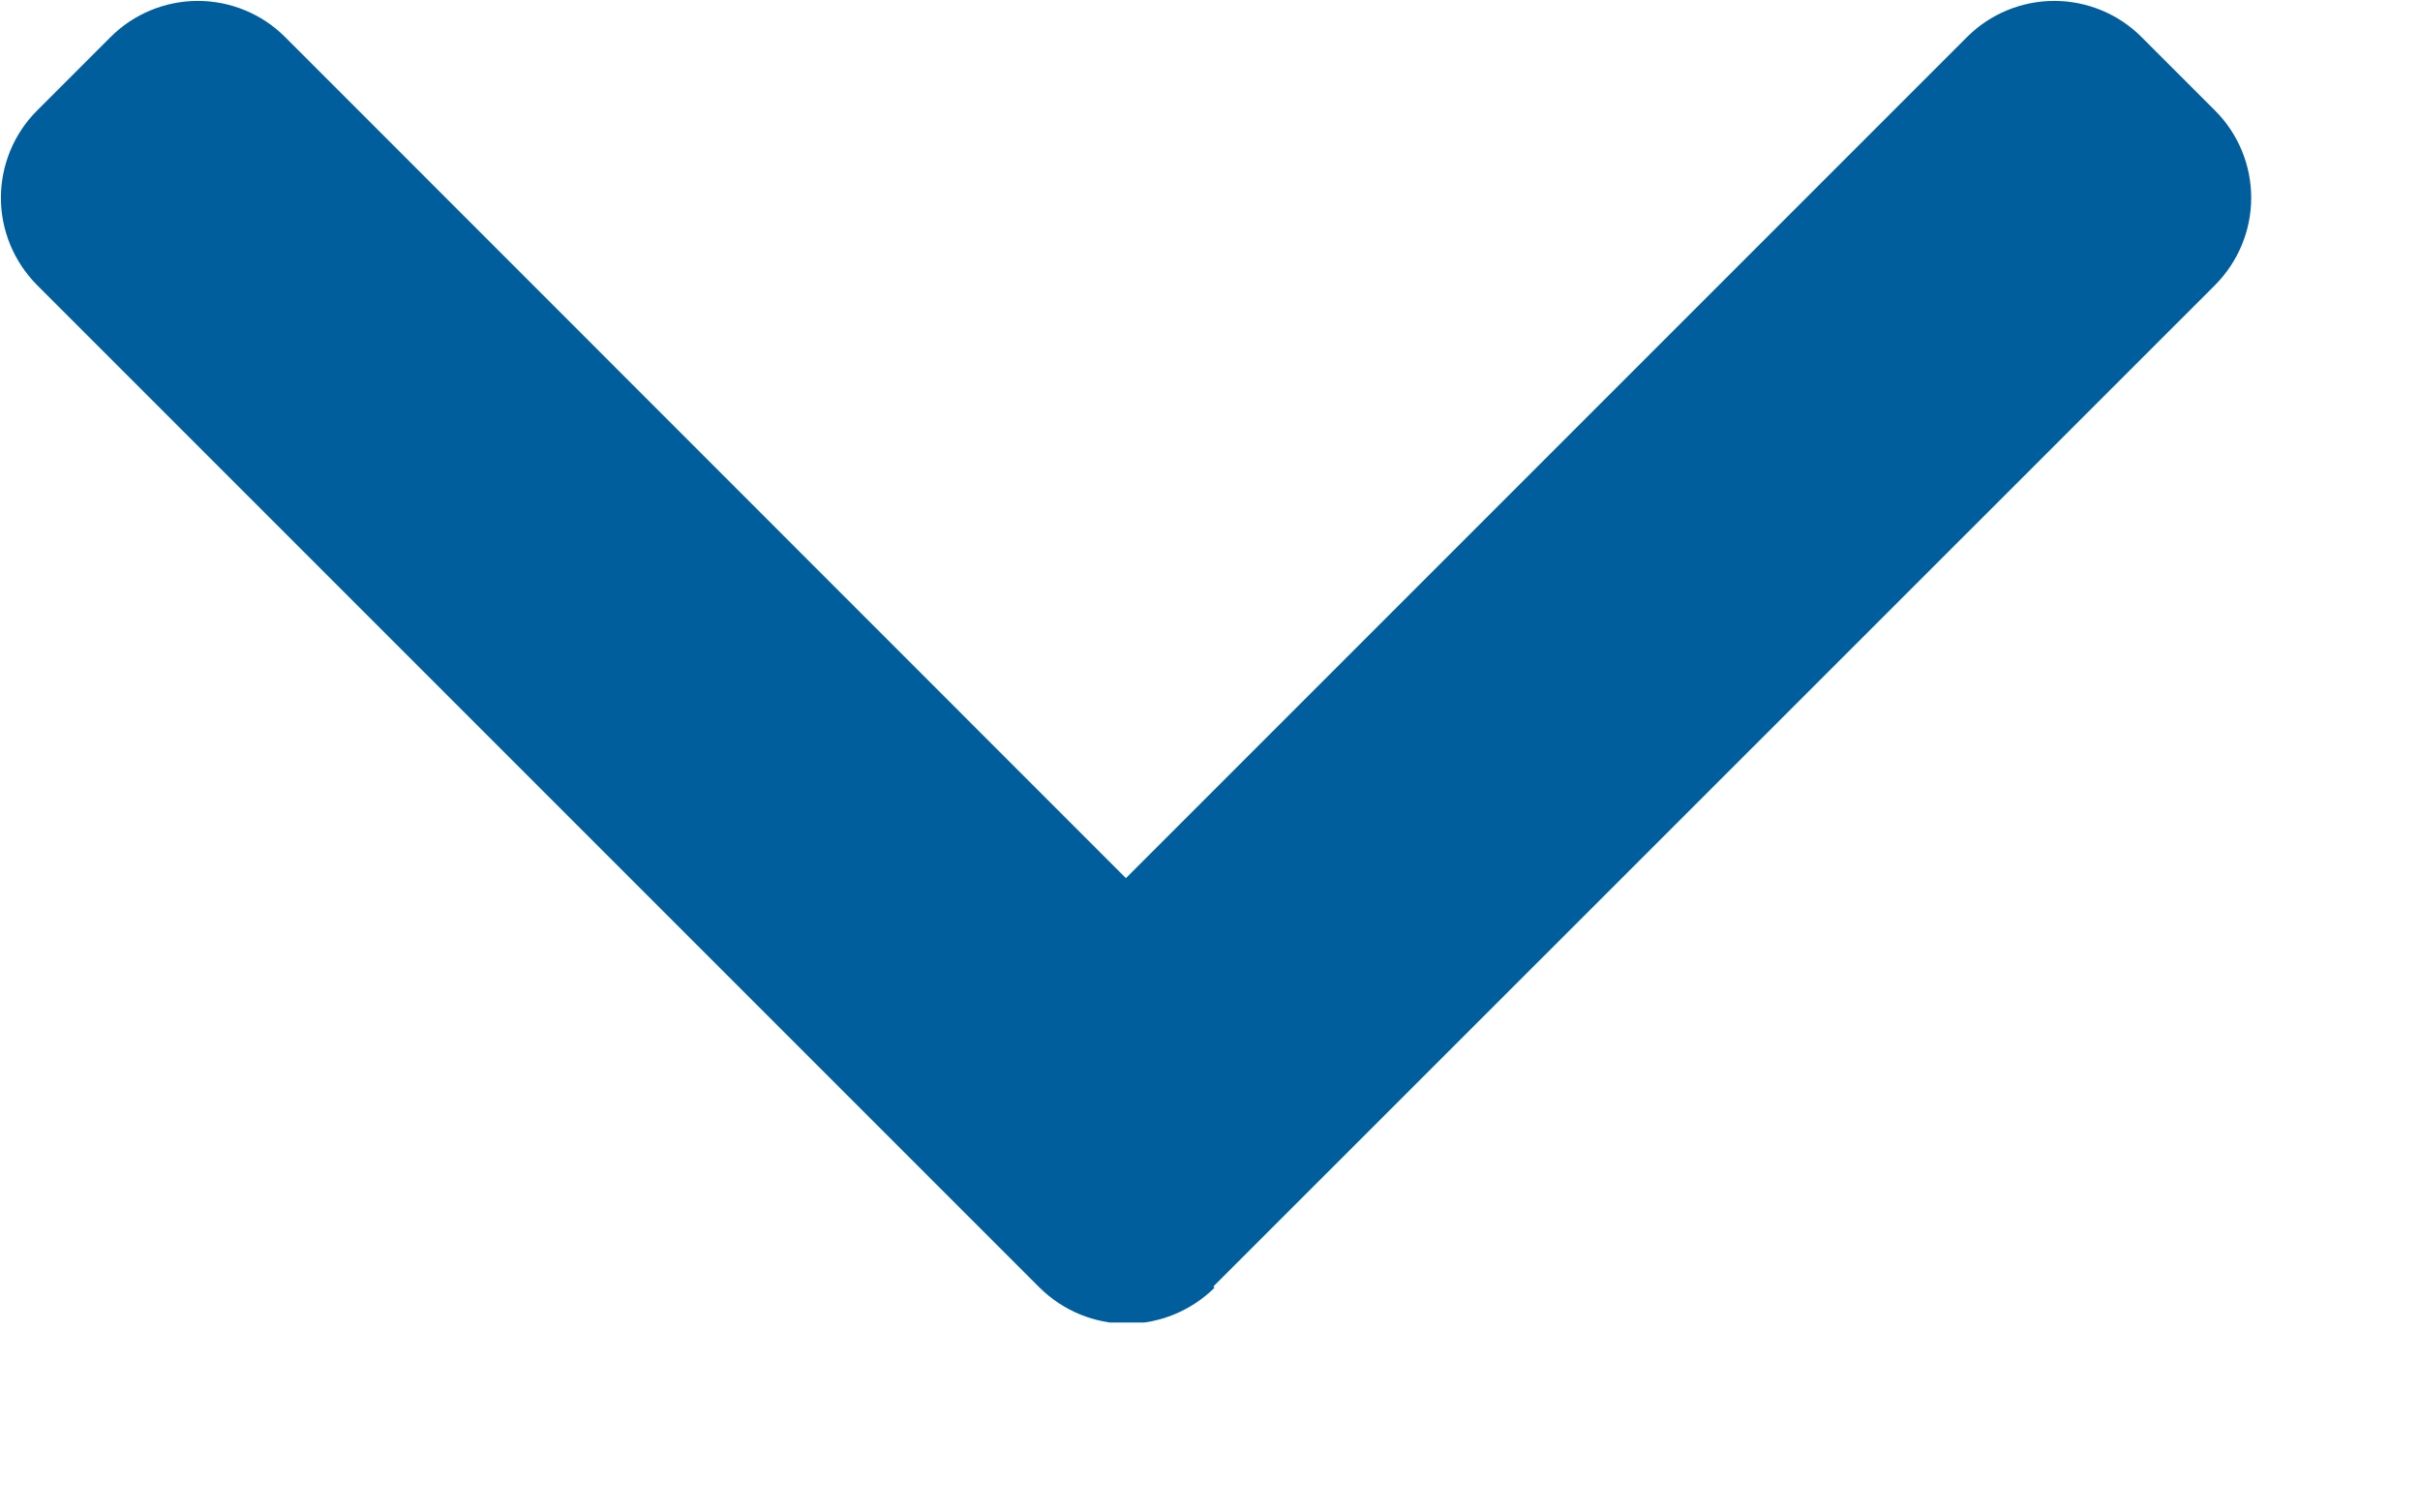 <svg width="8" height="5" viewBox="0 0 8 5" fill="none" xmlns="http://www.w3.org/2000/svg">
<g clip-path="url(#clip0_157_2)">
<path d="M4.011 4.253L7.323 0.942C7.399 0.865 7.442 0.762 7.442 0.654C7.442 0.546 7.399 0.442 7.323 0.366L7.079 0.122C7.003 0.046 6.899 0.003 6.791 0.003C6.683 0.003 6.579 0.046 6.503 0.122L3.722 2.903L0.942 0.122C0.866 0.046 0.762 0.003 0.654 0.003C0.546 0.003 0.442 0.046 0.366 0.122L0.122 0.366C0.046 0.442 0.003 0.546 0.003 0.654C0.003 0.762 0.046 0.865 0.122 0.942L3.437 4.257C3.514 4.333 3.618 4.376 3.726 4.376C3.834 4.376 3.938 4.333 4.015 4.257L4.011 4.253Z" fill="#005E9D"/>
</g>
<defs>
<clipPath id="clip0_157_2">
<rect width="7.442" height="4.372" fill="white"/>
</clipPath>
</defs>
</svg>
